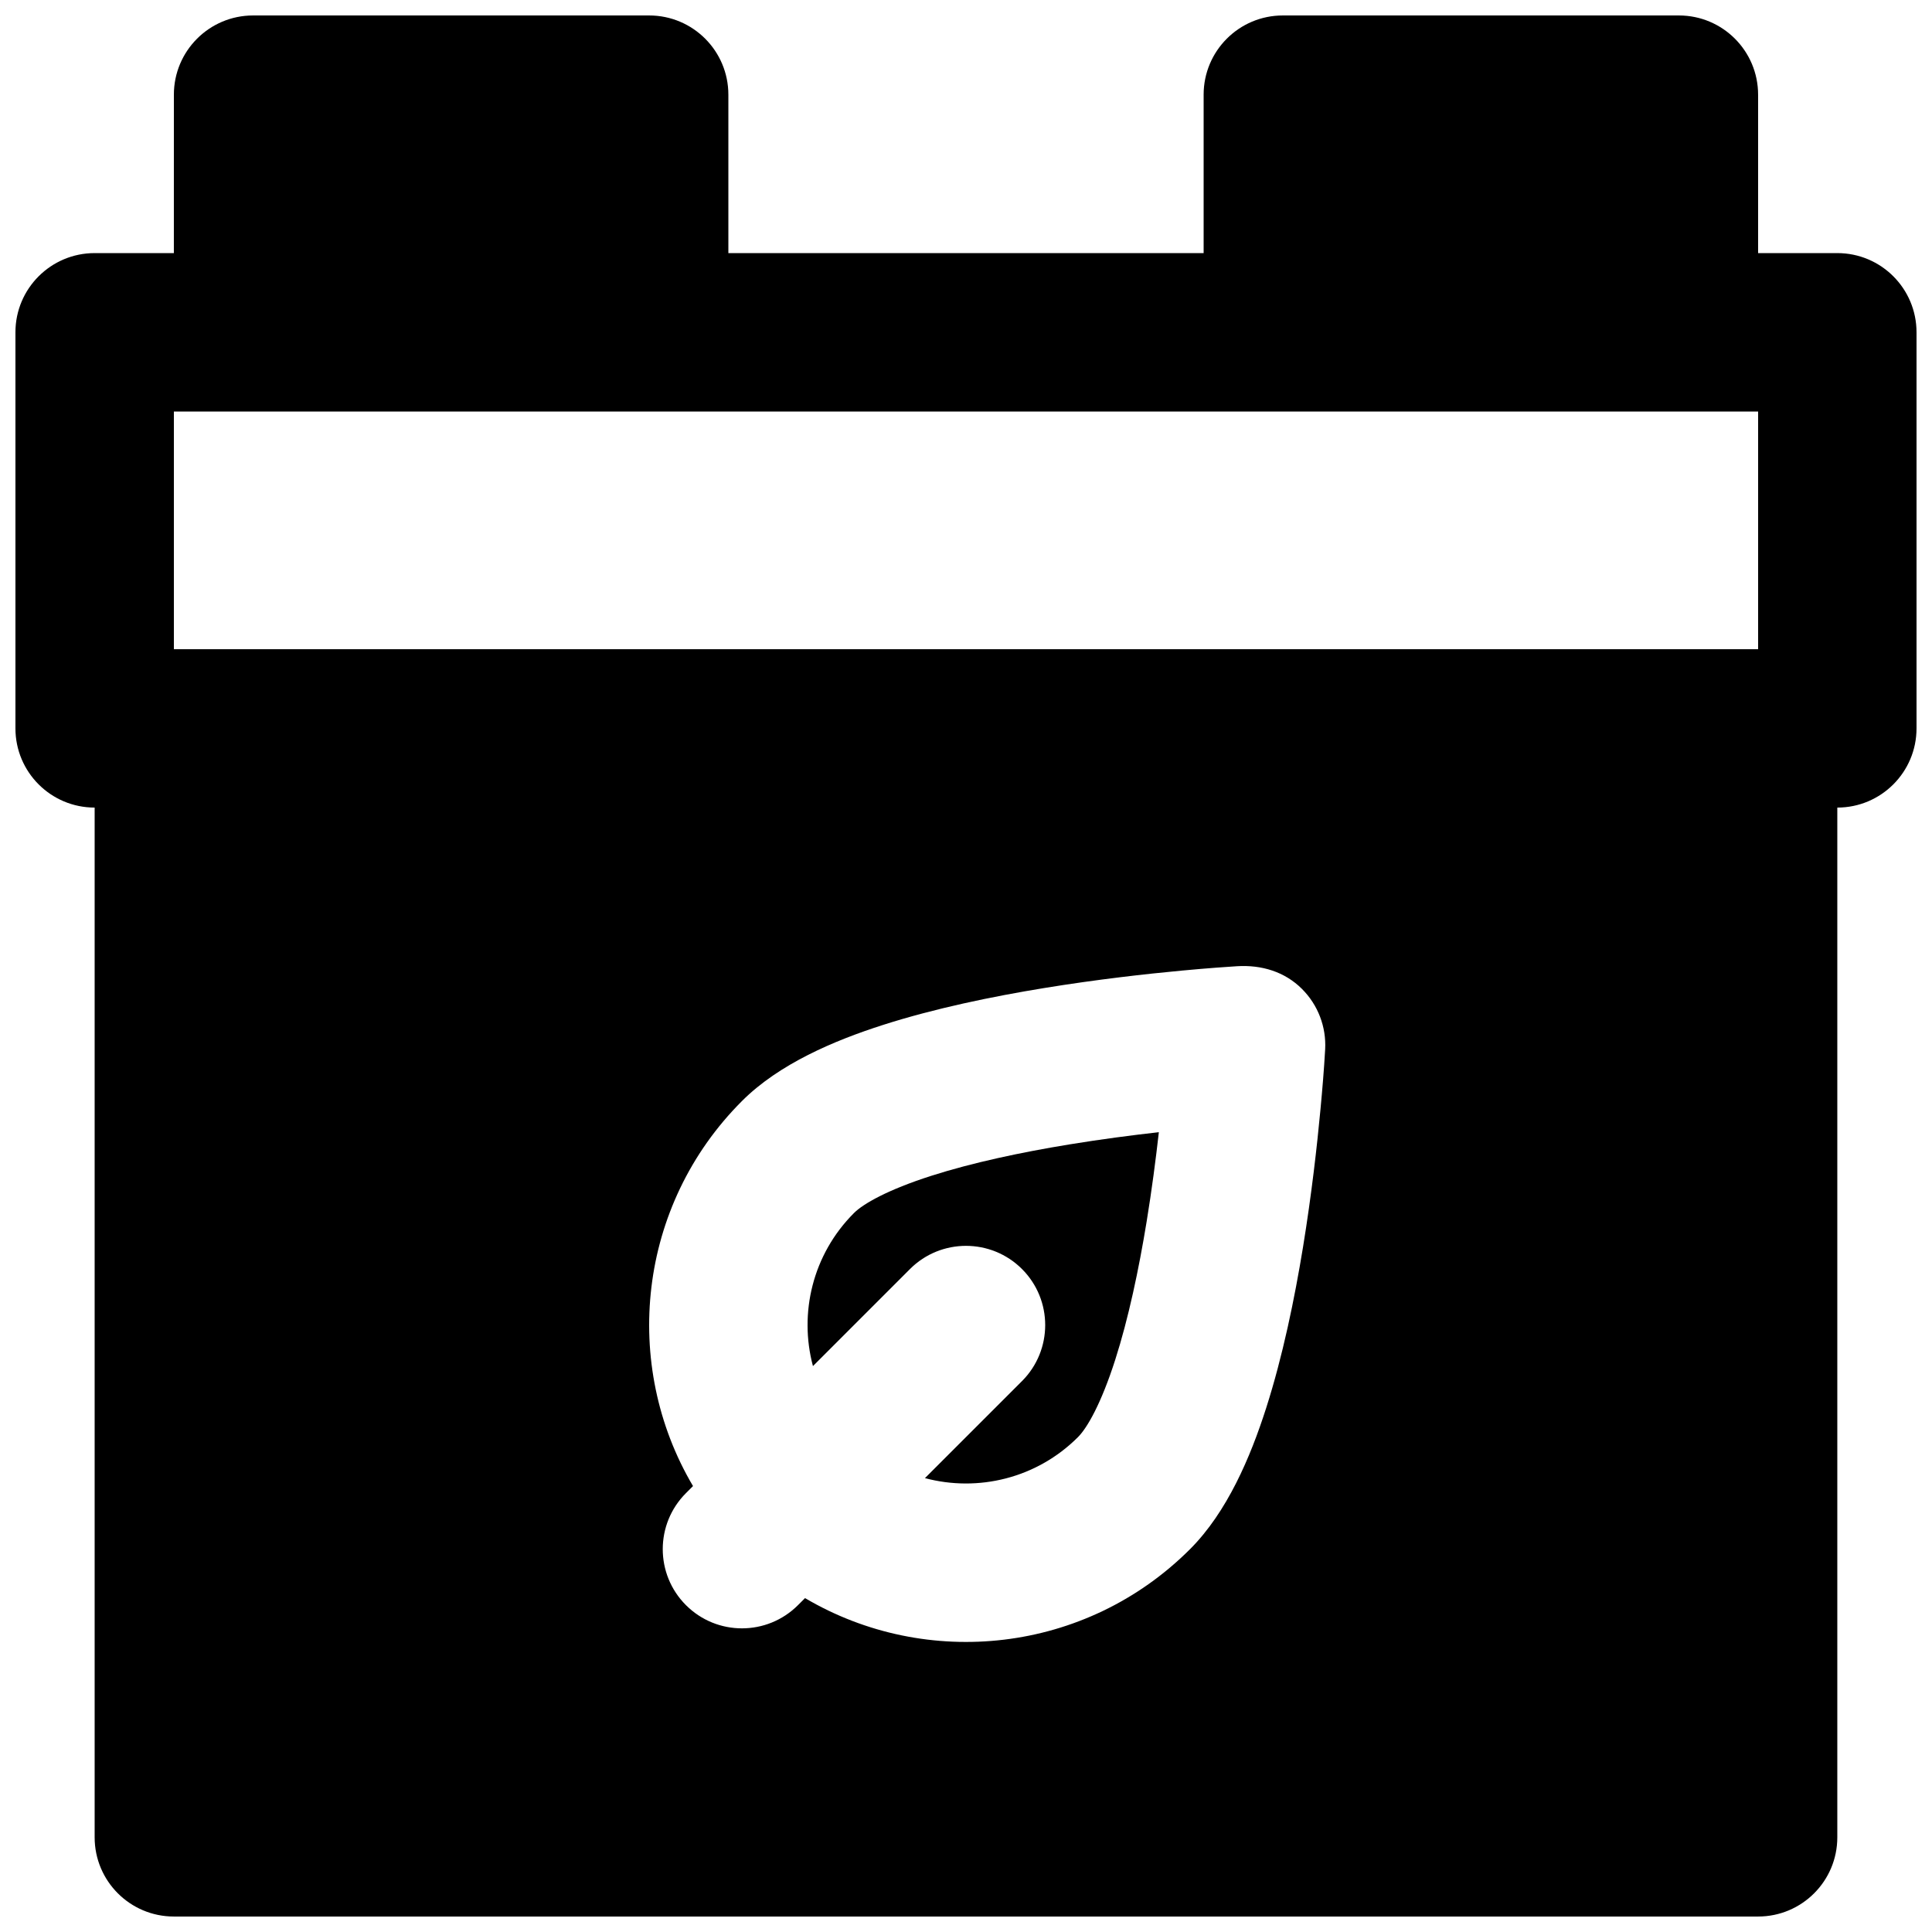 <?xml version="1.0" encoding="UTF-8"?>
<!-- Uploaded to: SVG Repo, www.svgrepo.com, Generator: SVG Repo Mixer Tools -->
<svg width="800px" height="800px" version="1.1" viewBox="144 144 512 512" xmlns="http://www.w3.org/2000/svg">
 <defs>
  <clipPath id="a">
   <path d="m148.09 148.09h503.81v503.81h-503.81z"/>
  </clipPath>
 </defs>
 <path d="m414.84 510-25.719 25.715c14.008 3.742 29.574 0.113 40.559-10.871 2.438-2.438 6.141-8.859 9.867-20.492 3.496-10.91 6.238-23.859 8.328-36.648 1.375-8.418 2.43-16.543 3.231-23.66-7.113 0.797-15.242 1.855-23.66 3.231-12.789 2.09-25.738 4.832-36.648 8.328-11.633 3.727-18.055 7.43-20.488 9.863-10.992 10.992-14.613 26.555-10.871 40.562l25.715-25.719c8.195-8.195 21.488-8.195 29.688 0 8.195 8.199 8.195 21.492 0 29.691z"/>
 <g clip-path="url(#a)">
  <path d="m190.08 169.09c0-11.594 9.398-20.992 20.992-20.992h104.96c11.594 0 20.992 9.398 20.992 20.992v41.984h125.95v-41.984c0-11.594 9.395-20.992 20.988-20.992h104.96c11.594 0 20.992 9.398 20.992 20.992v41.984h20.992c11.594 0 20.992 9.398 20.992 20.992v104.96c0 11.594-9.398 20.992-20.992 20.992v272.89c0 11.594-9.398 20.992-20.992 20.992h-419.84c-11.594 0-20.992-9.398-20.992-20.992v-272.89c-11.594 0-20.992-9.398-20.992-20.992v-104.96c0-11.594 9.398-20.992 20.992-20.992h20.992zm0 146.95h419.84v-62.977h-419.84zm298.98 90.062c4.219 4.215 6.441 10.023 6.121 15.977-0.297 5.312-0.746 10.617-1.242 15.918-0.891 9.527-2.352 22.566-4.625 36.484-2.258 13.824-5.398 29.023-9.777 42.688-4.144 12.938-10.301 27.508-20.164 37.371-27.664 27.664-69.832 31.988-102.03 12.973l-1.871 1.867c-8.199 8.199-21.492 8.199-29.688 0-8.199-8.195-8.199-21.488 0-29.684l1.871-1.871c-19.02-32.199-14.695-74.371 12.973-102.04 9.859-9.863 24.434-16.02 37.367-20.164 13.664-4.375 28.863-7.519 42.688-9.777 13.918-2.273 26.957-3.734 36.488-4.625 7.164-0.672 12.414-1.023 14.68-1.164 6.414-0.383 12.578 1.406 17.211 6.043z" fill-rule="evenodd"/>
 </g>
</svg>